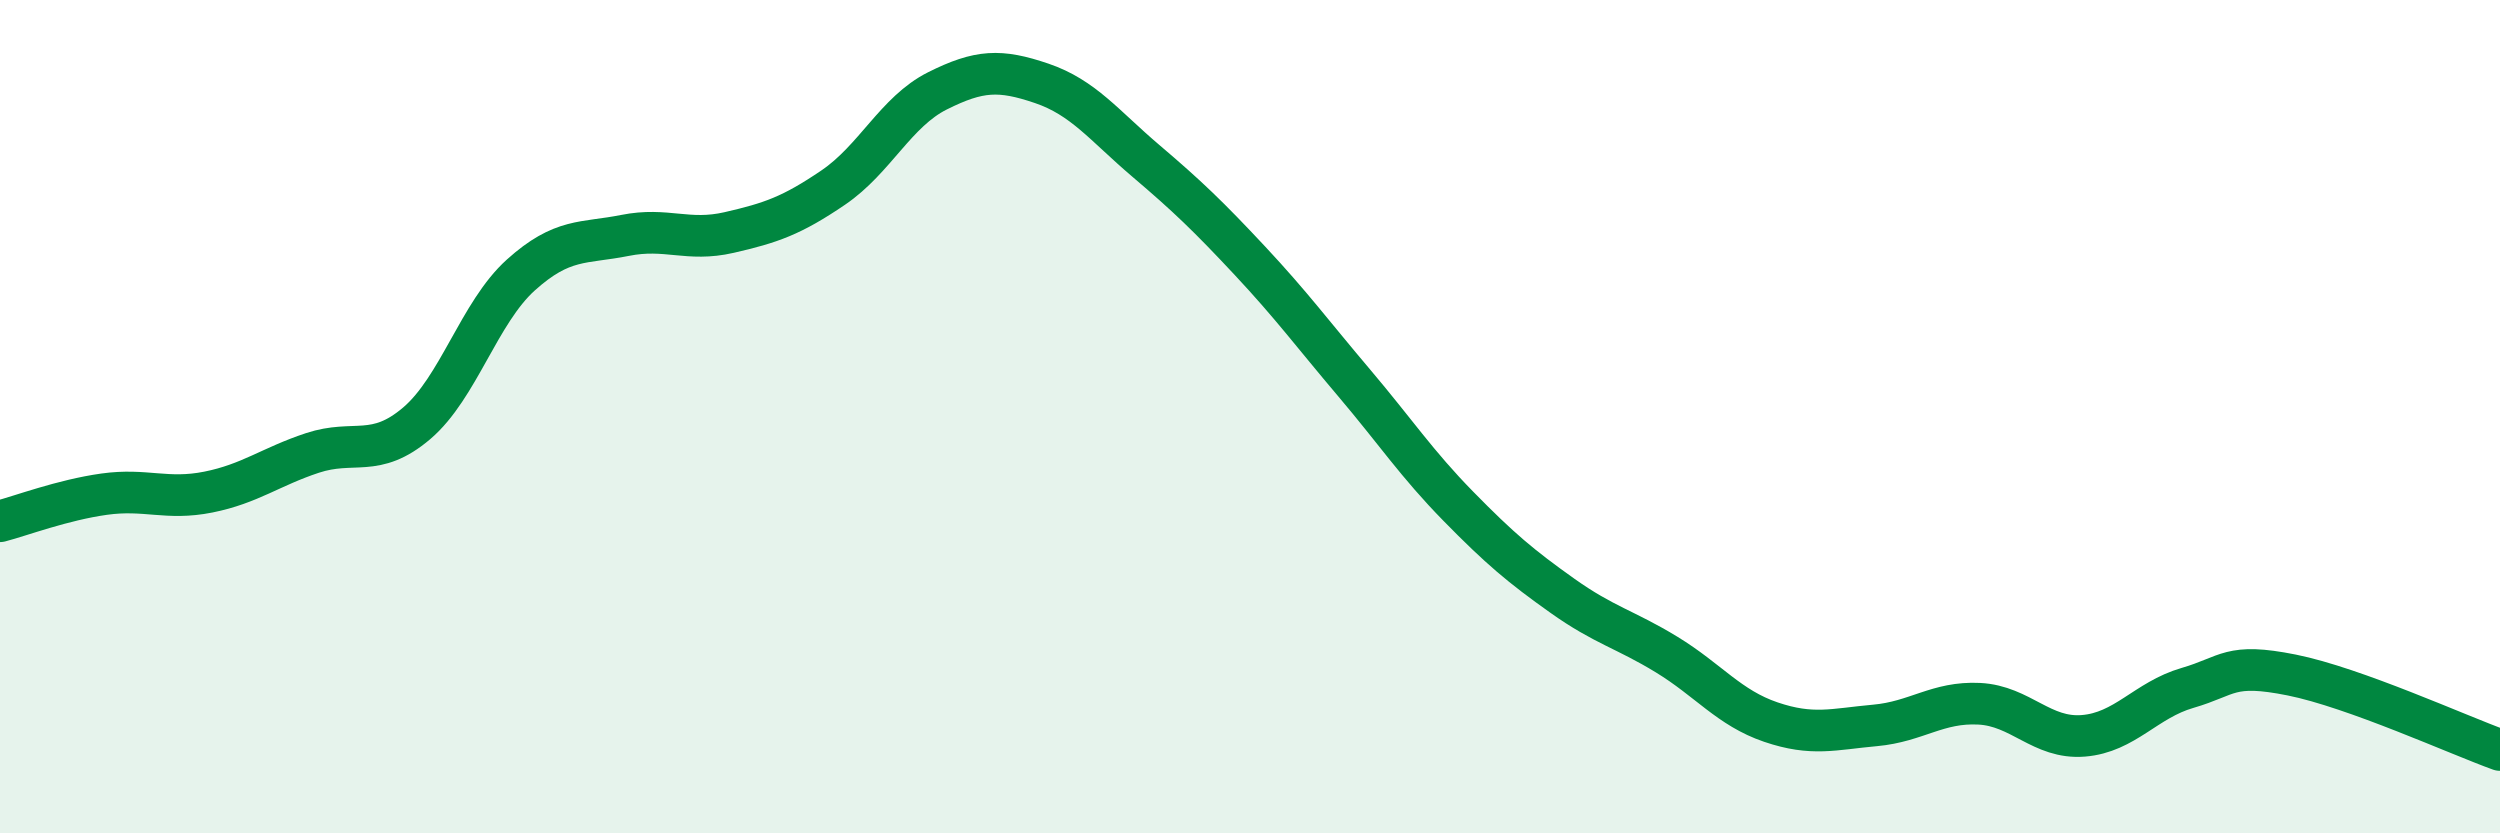 
    <svg width="60" height="20" viewBox="0 0 60 20" xmlns="http://www.w3.org/2000/svg">
      <path
        d="M 0,12.51 C 0.5,12.38 1.5,12 2.5,11.86 C 3.5,11.72 4,12.01 5,11.81 C 6,11.61 6.5,11.2 7.5,10.87 C 8.5,10.54 9,11.01 10,10.16 C 11,9.31 11.5,7.5 12.5,6.6 C 13.5,5.7 14,5.85 15,5.65 C 16,5.45 16.5,5.81 17.5,5.58 C 18.5,5.35 19,5.18 20,4.5 C 21,3.82 21.5,2.68 22.5,2.18 C 23.5,1.68 24,1.66 25,2 C 26,2.34 26.5,3.01 27.5,3.86 C 28.5,4.71 29,5.19 30,6.26 C 31,7.33 31.5,8.01 32.5,9.19 C 33.5,10.37 34,11.13 35,12.15 C 36,13.17 36.5,13.59 37.5,14.3 C 38.5,15.01 39,15.1 40,15.71 C 41,16.32 41.5,16.99 42.5,17.33 C 43.5,17.67 44,17.5 45,17.41 C 46,17.32 46.5,16.84 47.5,16.89 C 48.5,16.94 49,17.74 50,17.66 C 51,17.58 51.5,16.8 52.5,16.51 C 53.5,16.22 53.5,15.9 55,16.2 C 56.5,16.5 59,17.64 60,18L60 20L0 20Z"
        fill="#008740"
        opacity="0.1"
        stroke-linecap="round"
        stroke-linejoin="round"
      />
      <path
        d="M 0,12.51 C 0.5,12.38 1.5,12 2.5,11.86 C 3.5,11.72 4,12.01 5,11.81 C 6,11.61 6.5,11.2 7.5,10.87 C 8.5,10.54 9,11.01 10,10.16 C 11,9.31 11.5,7.5 12.5,6.6 C 13.5,5.7 14,5.85 15,5.65 C 16,5.45 16.5,5.81 17.5,5.58 C 18.5,5.35 19,5.18 20,4.5 C 21,3.82 21.5,2.68 22.5,2.18 C 23.5,1.68 24,1.66 25,2 C 26,2.34 26.5,3.01 27.5,3.86 C 28.5,4.71 29,5.19 30,6.26 C 31,7.33 31.5,8.01 32.5,9.19 C 33.5,10.37 34,11.13 35,12.15 C 36,13.17 36.5,13.59 37.5,14.3 C 38.5,15.01 39,15.1 40,15.71 C 41,16.32 41.5,16.99 42.5,17.33 C 43.5,17.67 44,17.5 45,17.41 C 46,17.32 46.5,16.84 47.5,16.89 C 48.5,16.94 49,17.74 50,17.66 C 51,17.58 51.5,16.8 52.5,16.51 C 53.5,16.22 53.5,15.9 55,16.2 C 56.5,16.5 59,17.64 60,18"
        stroke="#008740"
        stroke-width="1"
        fill="none"
        stroke-linecap="round"
        stroke-linejoin="round"
      />
    </svg>
  